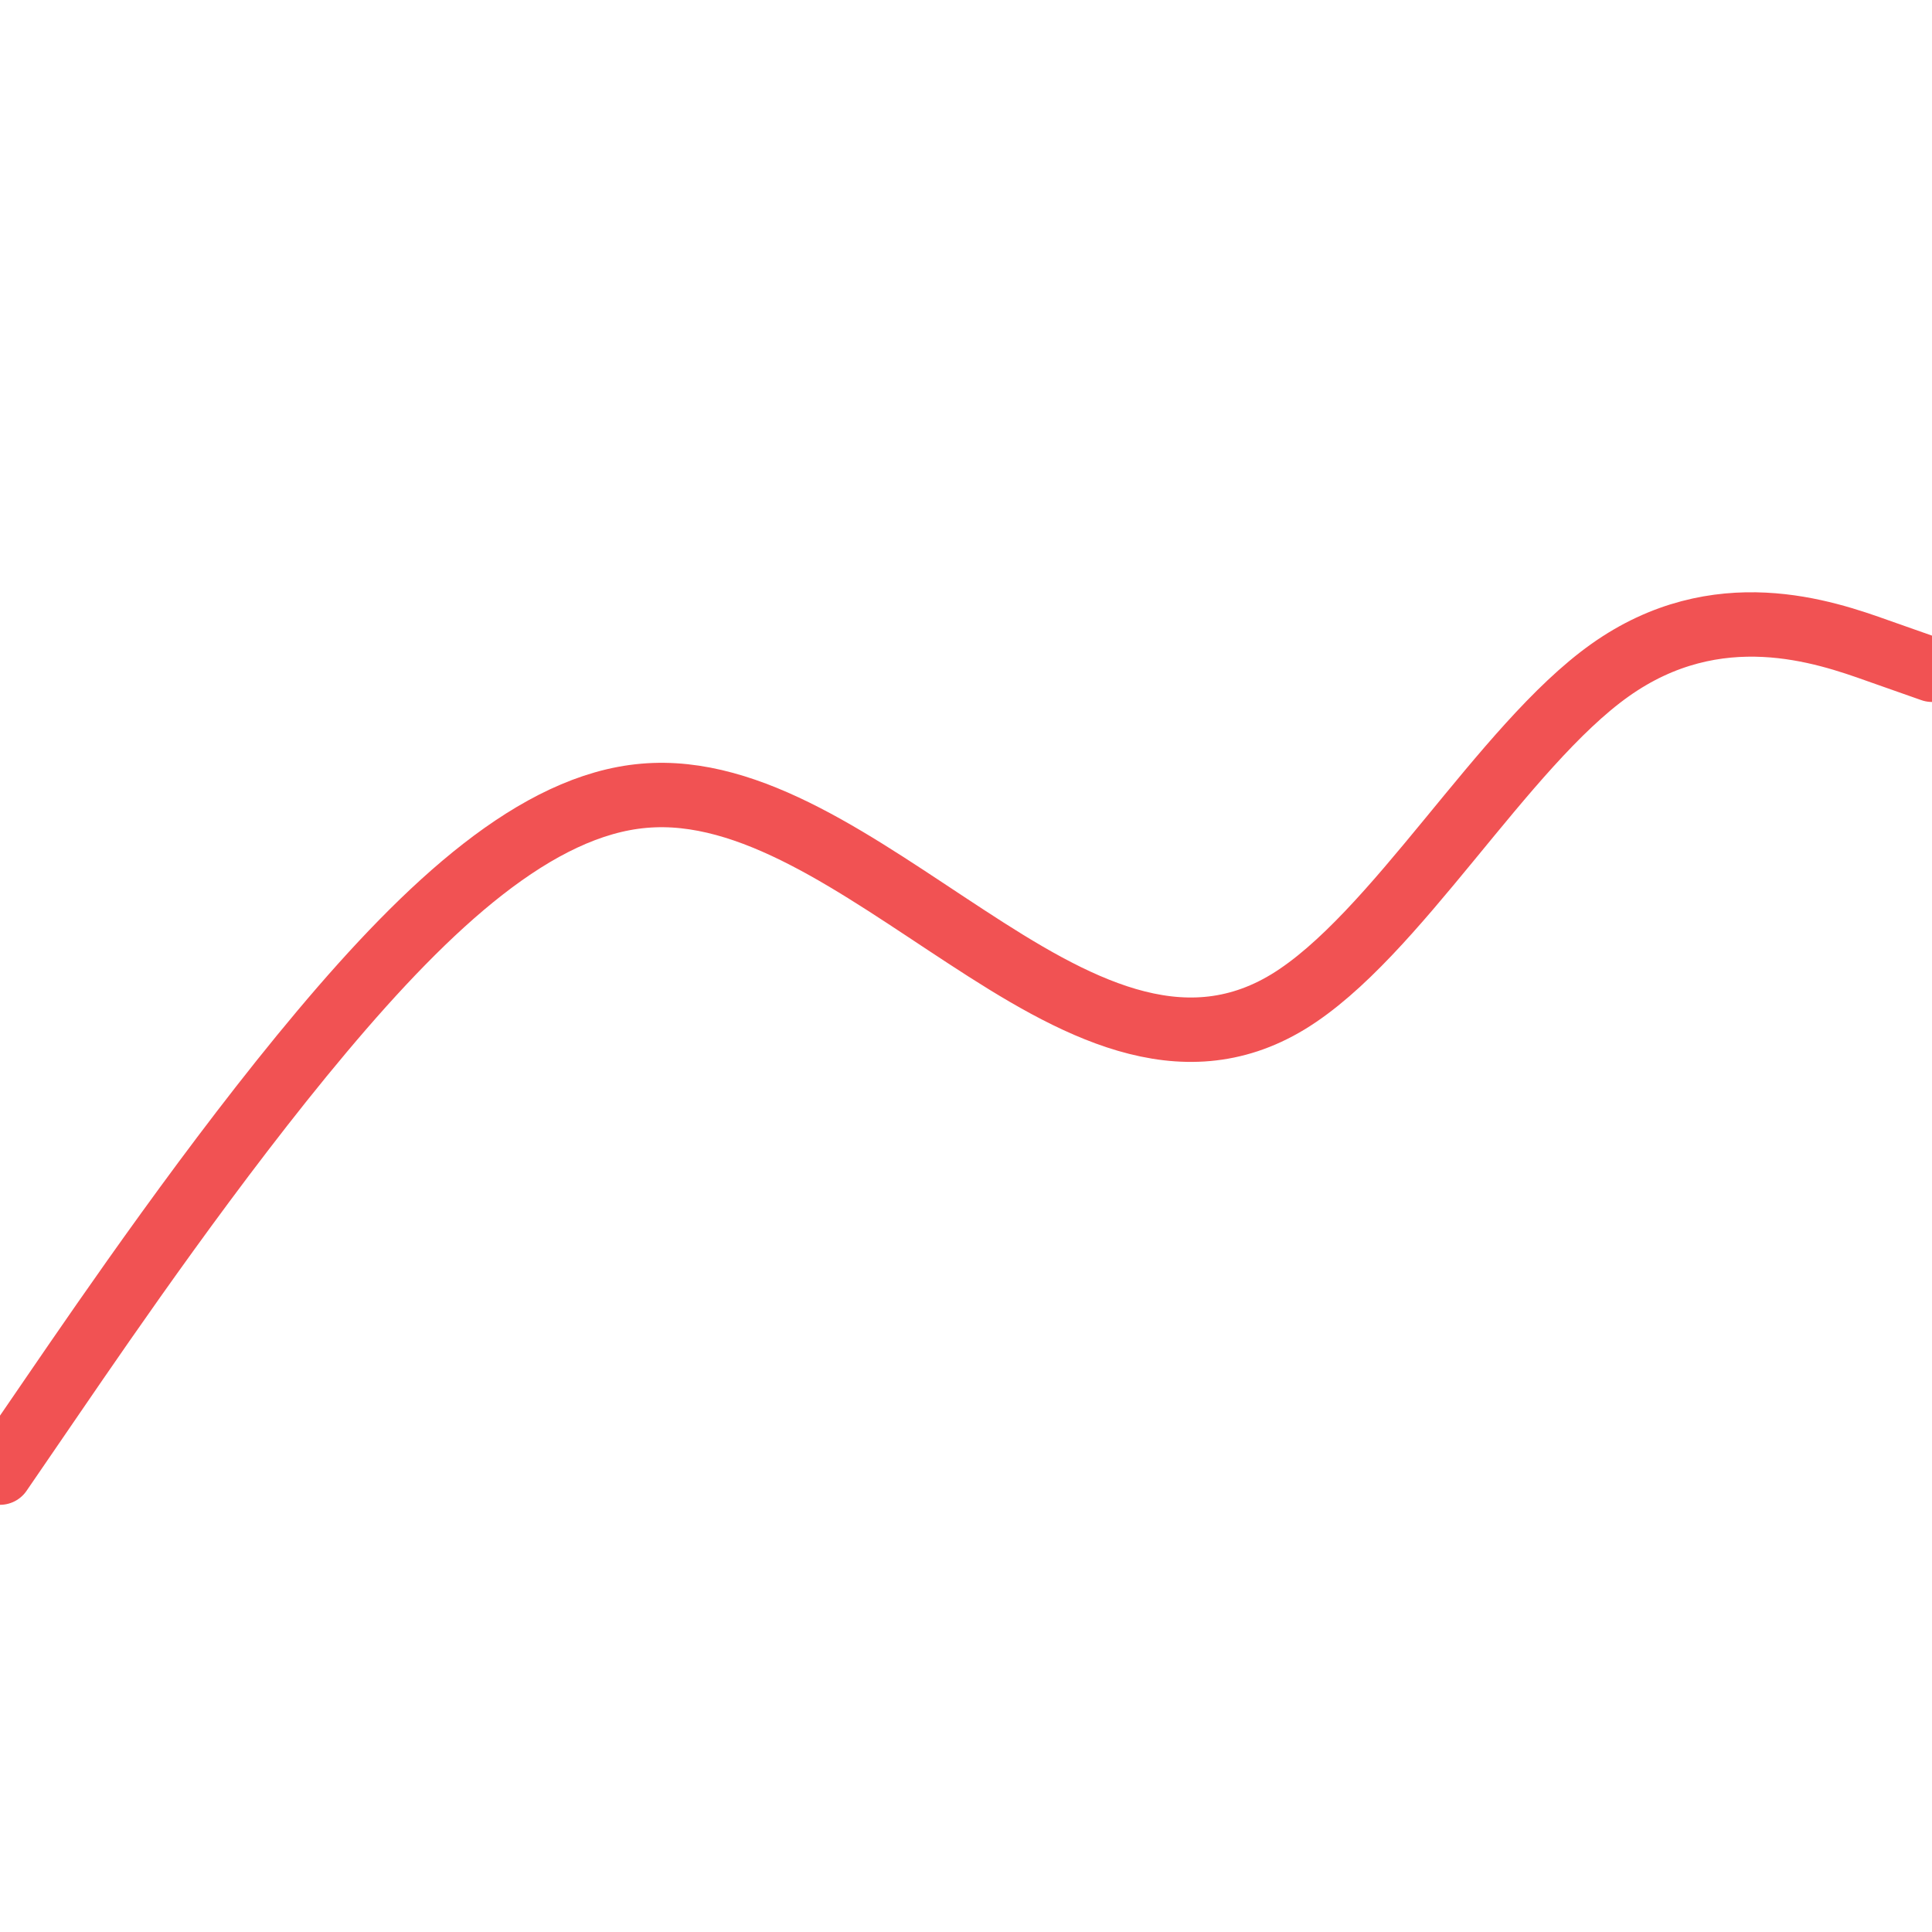 <svg id="visual" viewBox="0 0 900 900" width="900" height="900" xmlns="http://www.w3.org/2000/svg" xmlns:xlink="http://www.w3.org/1999/xlink" version="1.1"><path d="M0 686L25 649.5C50 613 100 540 150 480.5C200 421 250 375 300 370.7C350 366.3 400 403.7 450 436.3C500 469 550 497 600 466.7C650 436.3 700 347.7 750 312.2C800 276.7 850 294.3 875 303.2L900 312" fill="none" stroke-linecap="round" stroke-linejoin="miter" stroke="#f15253" stroke-width="30"></path></svg>